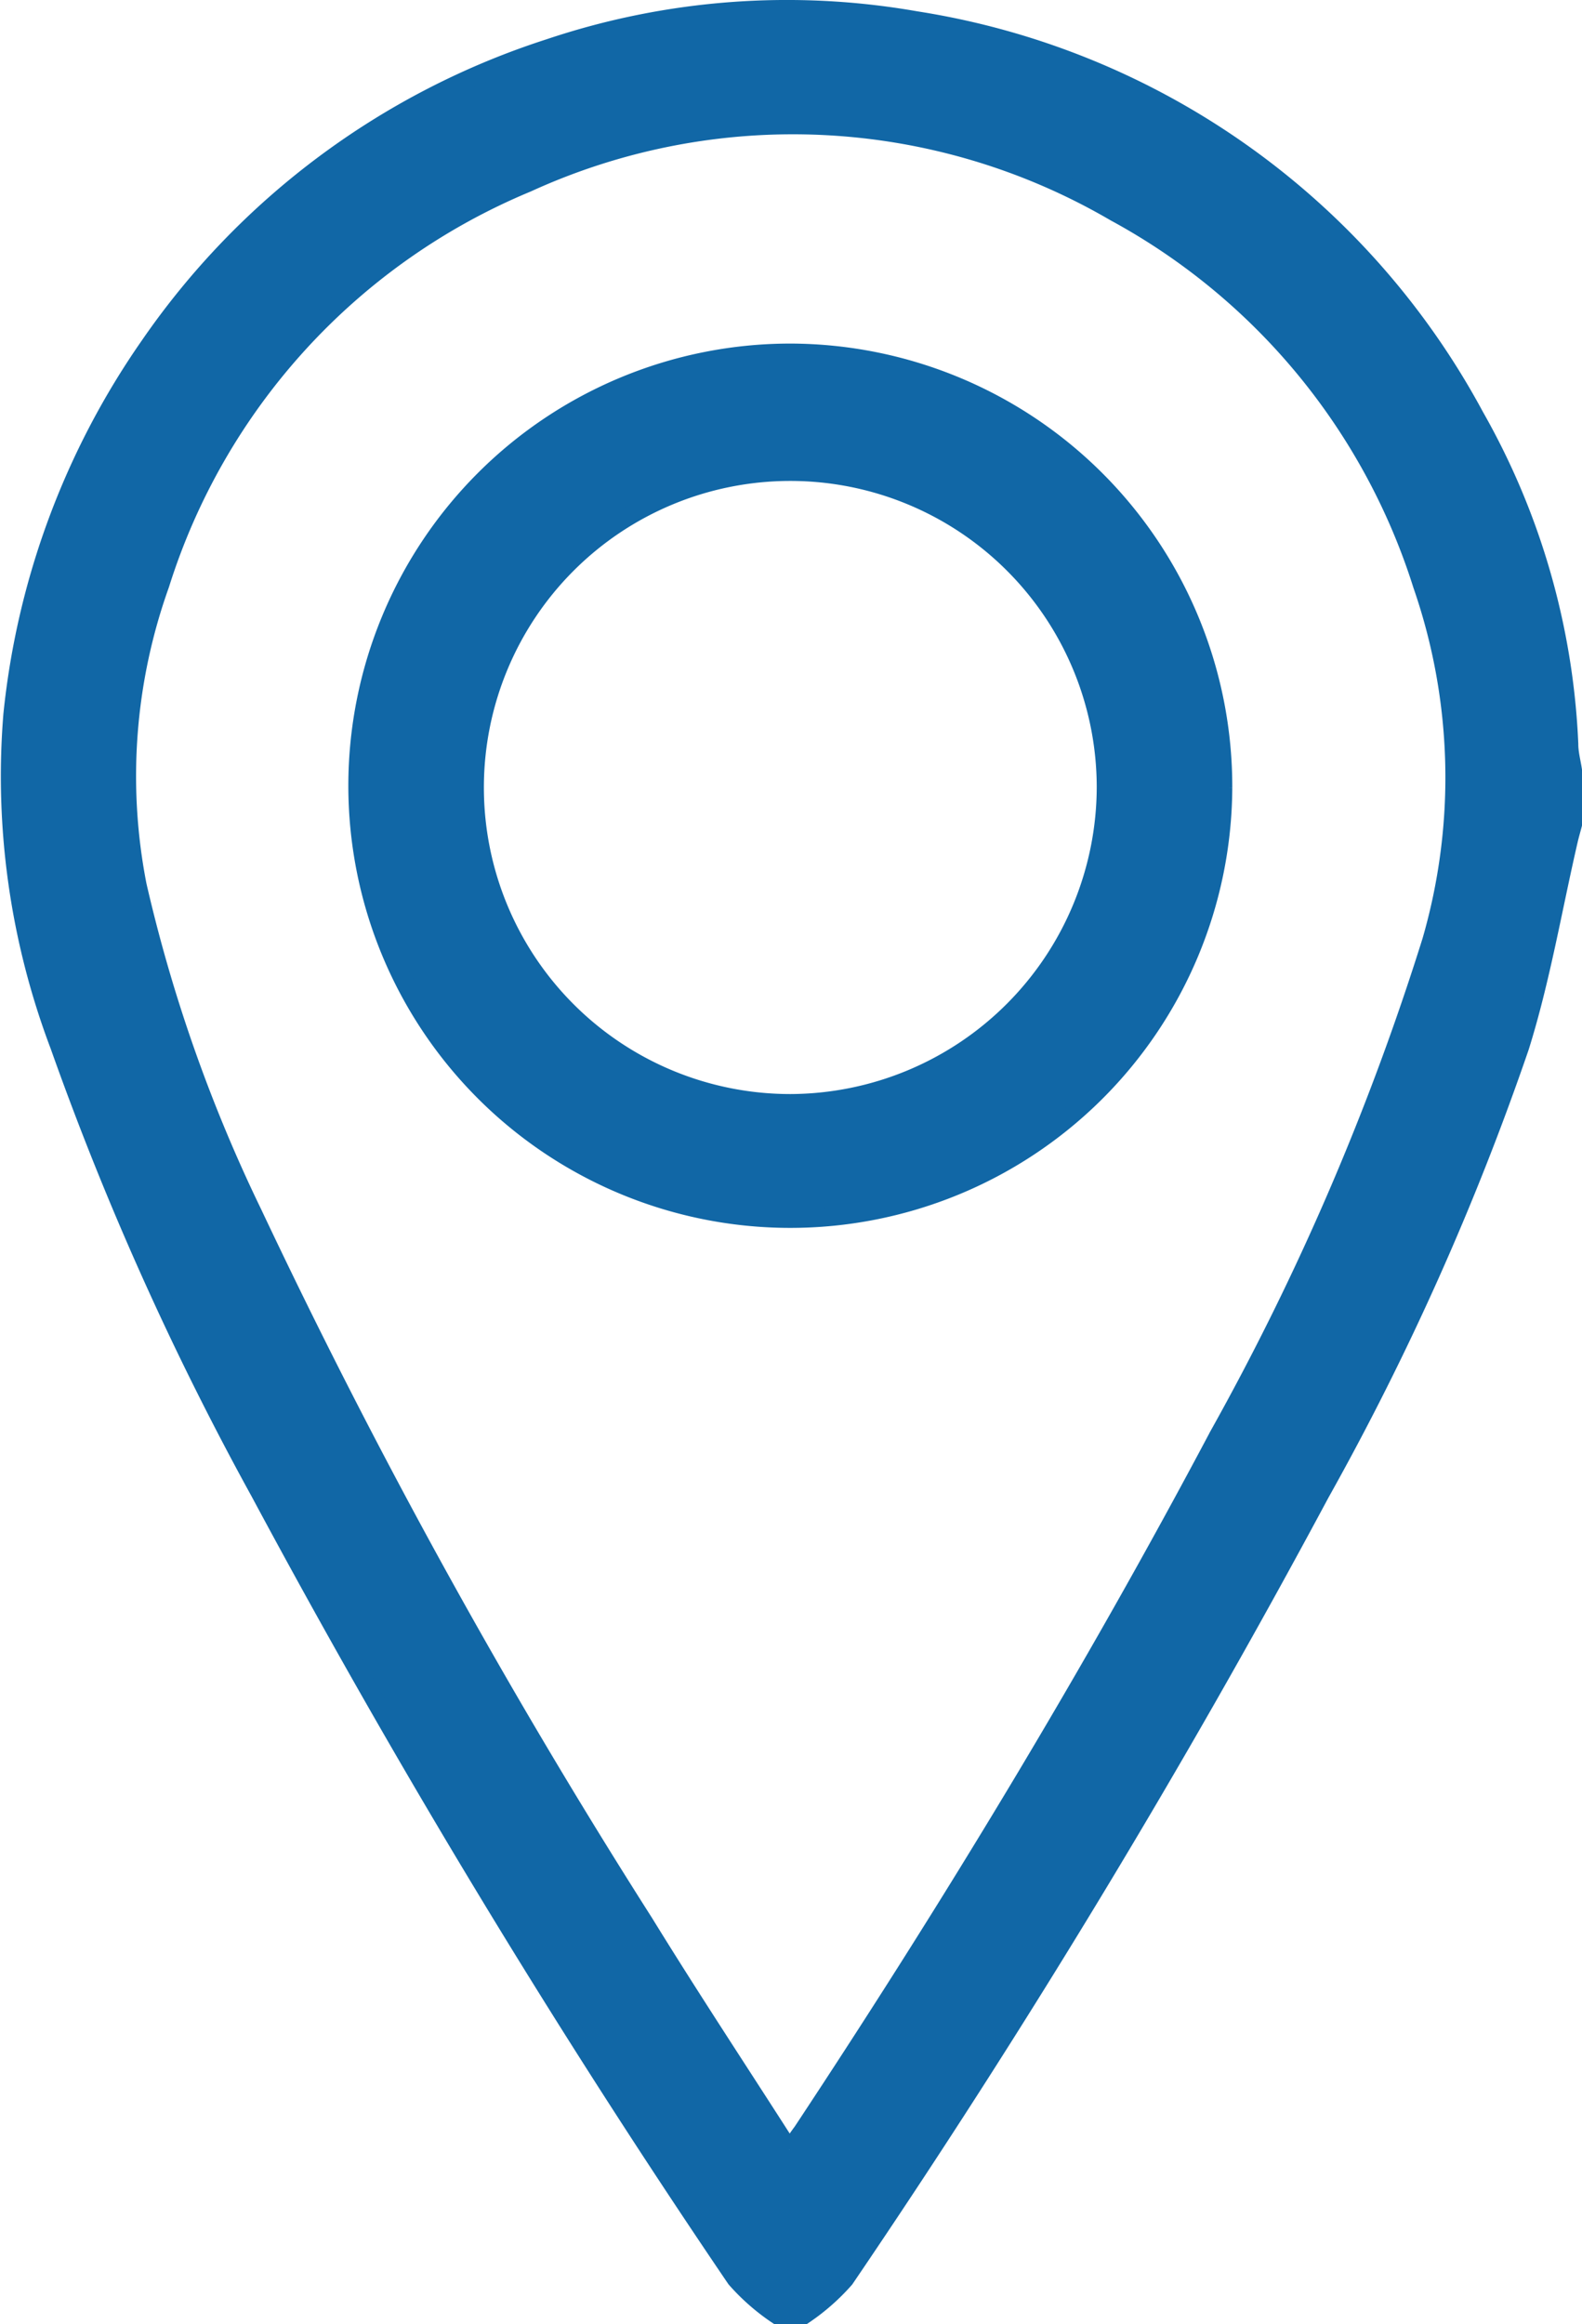 <svg xmlns="http://www.w3.org/2000/svg" width="17.099" height="25.11" viewBox="0 0 17.099 25.11">
  <g id="Group_2872" data-name="Group 2872" transform="translate(-1322.819 -8327.479)">
    <path id="Path_1573" data-name="Path 1573" d="M8.3,24.91a2.313,2.313,0,0,1-.445-.391,95.134,95.134,0,0,1-5.143-8.494A32.6,32.6,0,0,1,.545,11.2,8.213,8.213,0,0,1,.038,7.625,8.468,8.468,0,0,1,1.516,3.638,8.356,8.356,0,0,1,5.842.42,8.061,8.061,0,0,1,9.8.122,8.317,8.317,0,0,1,15.843,4.4,7.836,7.836,0,0,1,16.861,7.94c0,.1.026.189.04.284v.584c-.014.054-.03.108-.043.163-.173.747-.3,1.51-.528,2.238a29.418,29.418,0,0,1-2.156,4.822,94.69,94.69,0,0,1-5.14,8.49,2.313,2.313,0,0,1-.445.391Zm.135-1.783c.066-.091.1-.142.139-.194,1.614-2.439,3.129-4.938,4.5-7.524a28.211,28.211,0,0,0,2.3-5.343,6.351,6.351,0,0,0-.1-3.846,6.961,6.961,0,0,0-3.32-4.026,6.906,6.906,0,0,0-6.355-.316A6.95,6.95,0,0,0,1.633,6.213a6.152,6.152,0,0,0-.246,3.254,16.661,16.661,0,0,0,1.247,3.541,69.5,69.5,0,0,0,4.233,7.671c.5.812,1.028,1.61,1.565,2.449" transform="translate(1322.917 8327.578)" fill="#1167a6" stroke="#1167a6" stroke-width="0.2"/>
    <path id="Path_1574" data-name="Path 1574" d="M86.642,80.883a4.677,4.677,0,1,1-4.672-4.7,4.687,4.687,0,0,1,4.672,4.7m-1.265-.012a3.412,3.412,0,1,0-3.41,3.42,3.423,3.423,0,0,0,3.41-3.42" transform="translate(1249.396 8255.108)" fill="#1167a6" stroke="#1167a6" stroke-width="0.2"/>
  </g>
</svg>
